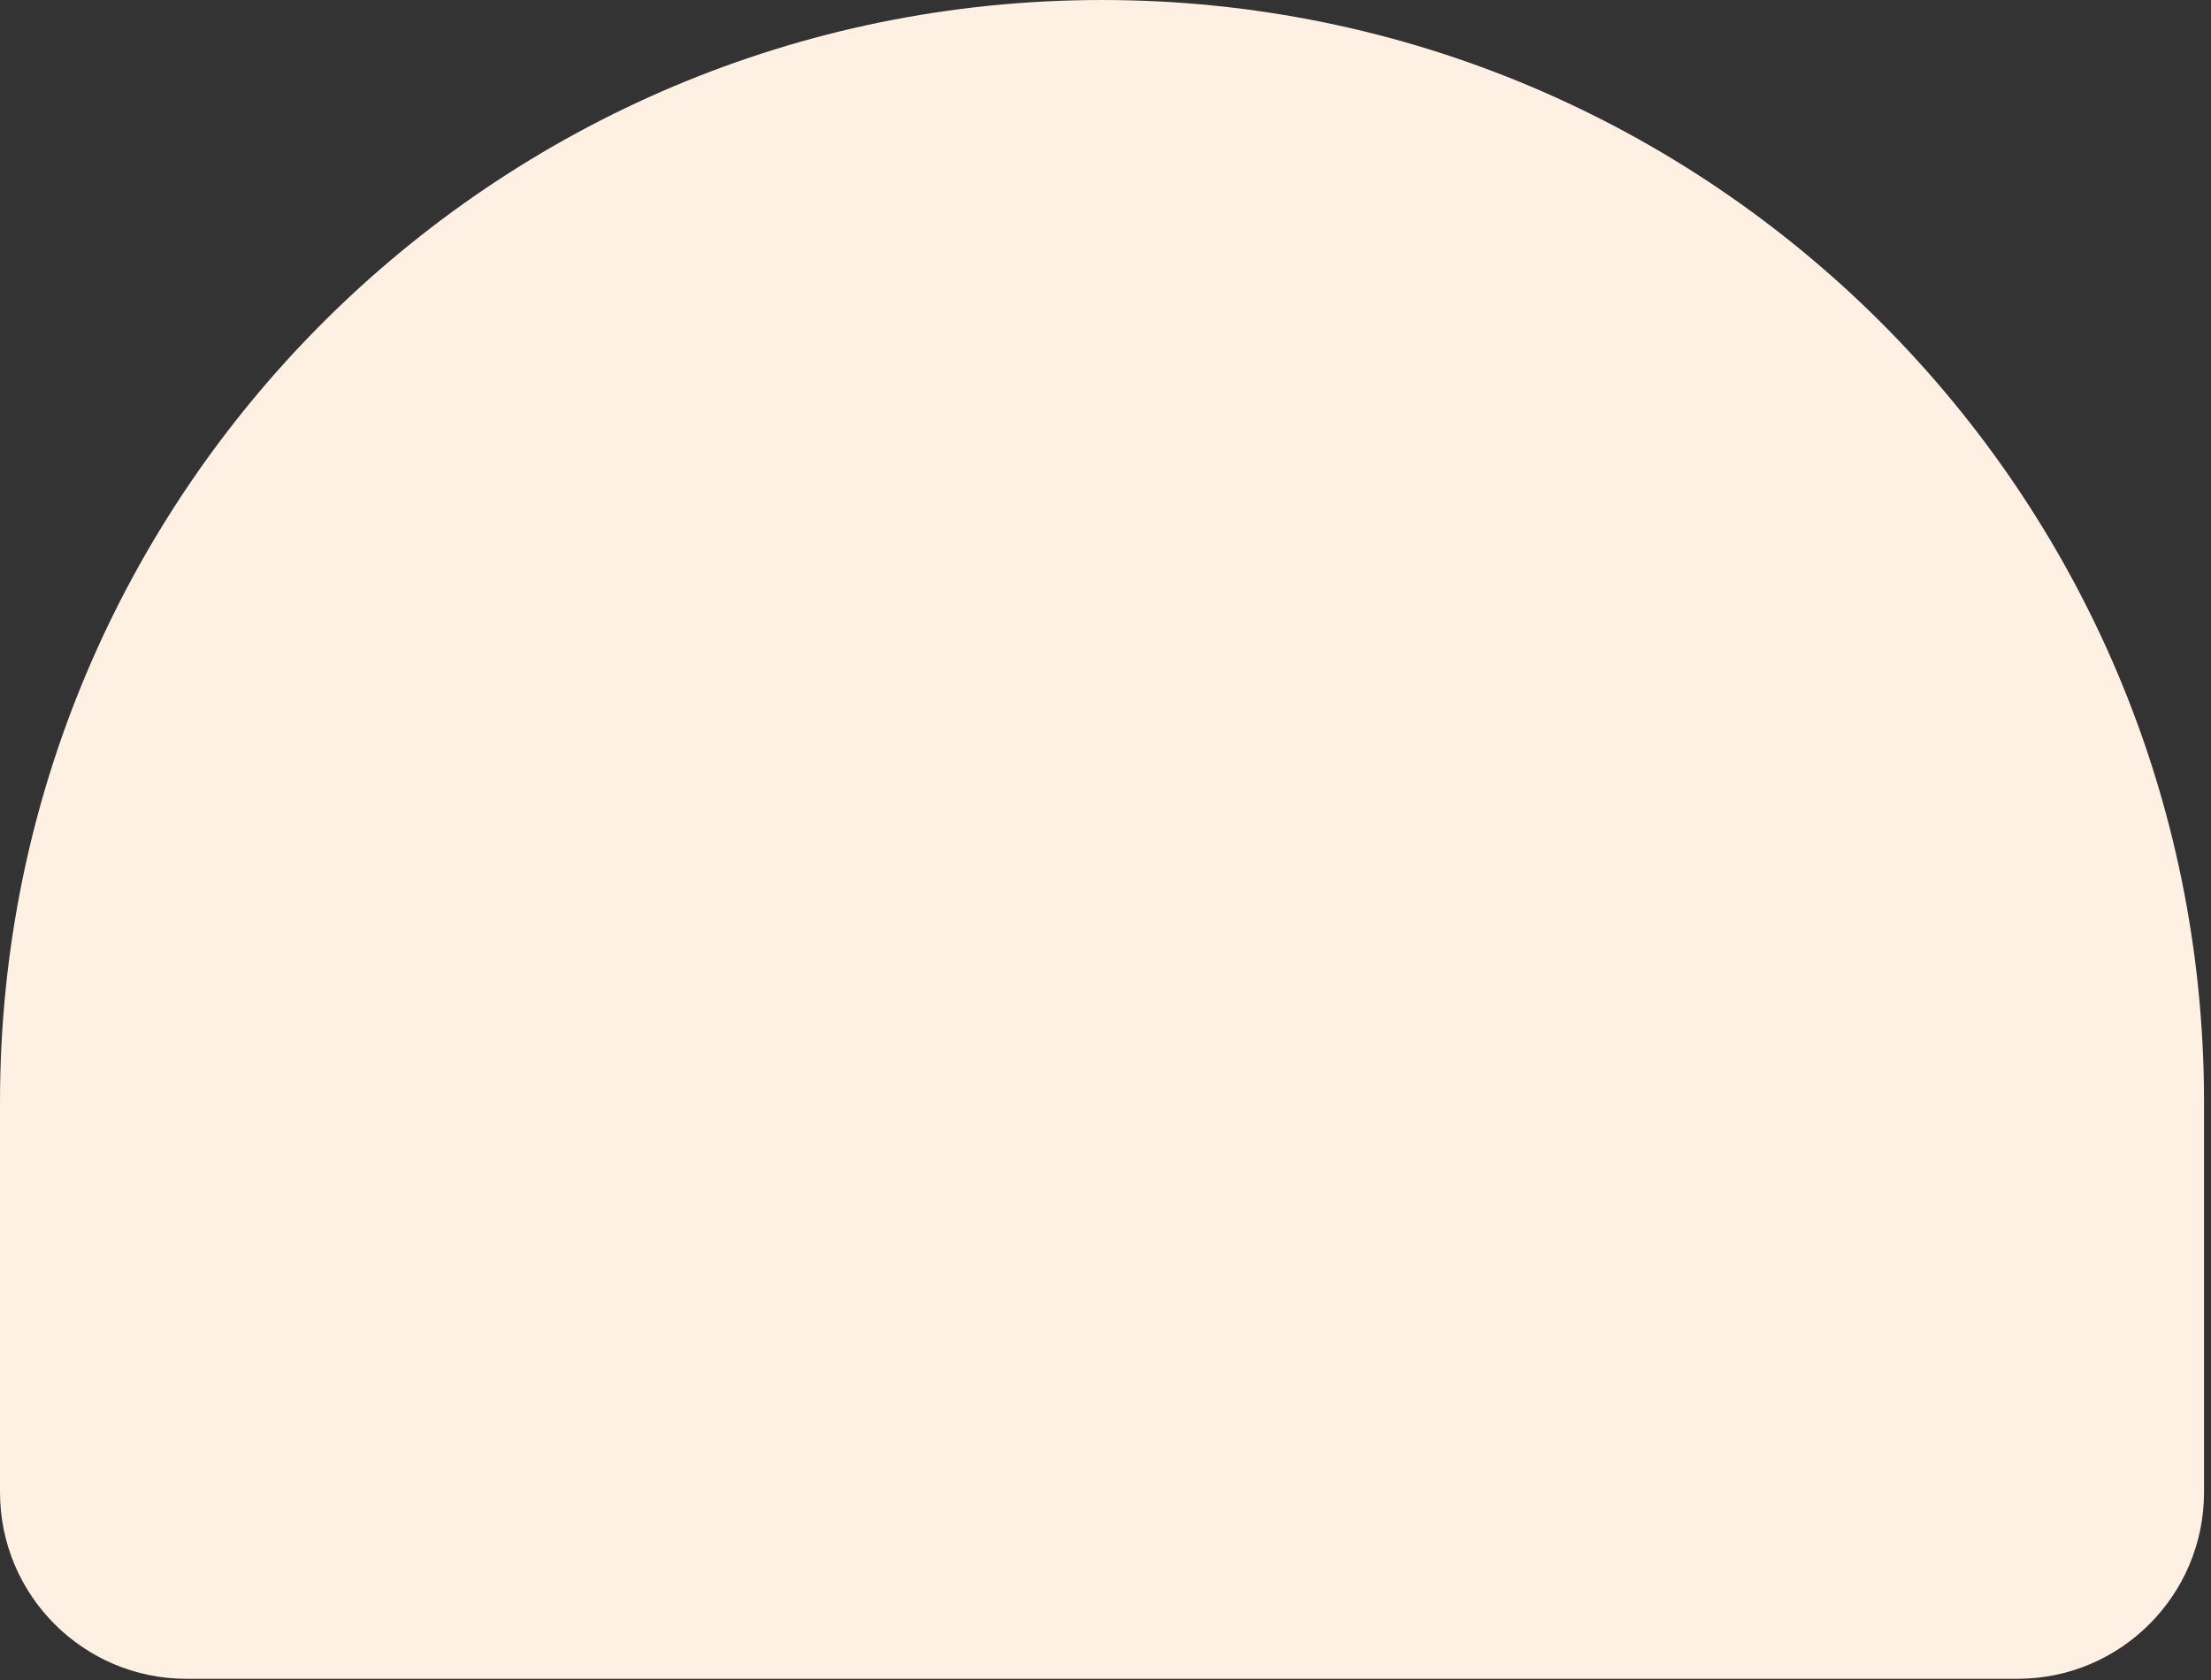 <svg width="250" height="190" viewBox="0 0 250 190" fill="none" xmlns="http://www.w3.org/2000/svg">
<rect x="0" y="0" width="250" height="190" fill="#333333" stroke="none"/>
<path d="M249.211 168.77C249.211 180.421 239.766 189.866 228.115 189.866L21.097 189.866C9.446 189.866 0.001 180.421 0.001 168.77L0.001 124.606C0.001 55.788 55.788 0.001 124.606 0.001C193.423 0.001 249.211 55.788 249.211 124.606L249.211 168.77Z" fill="#FFF0E4"/>
</svg>
